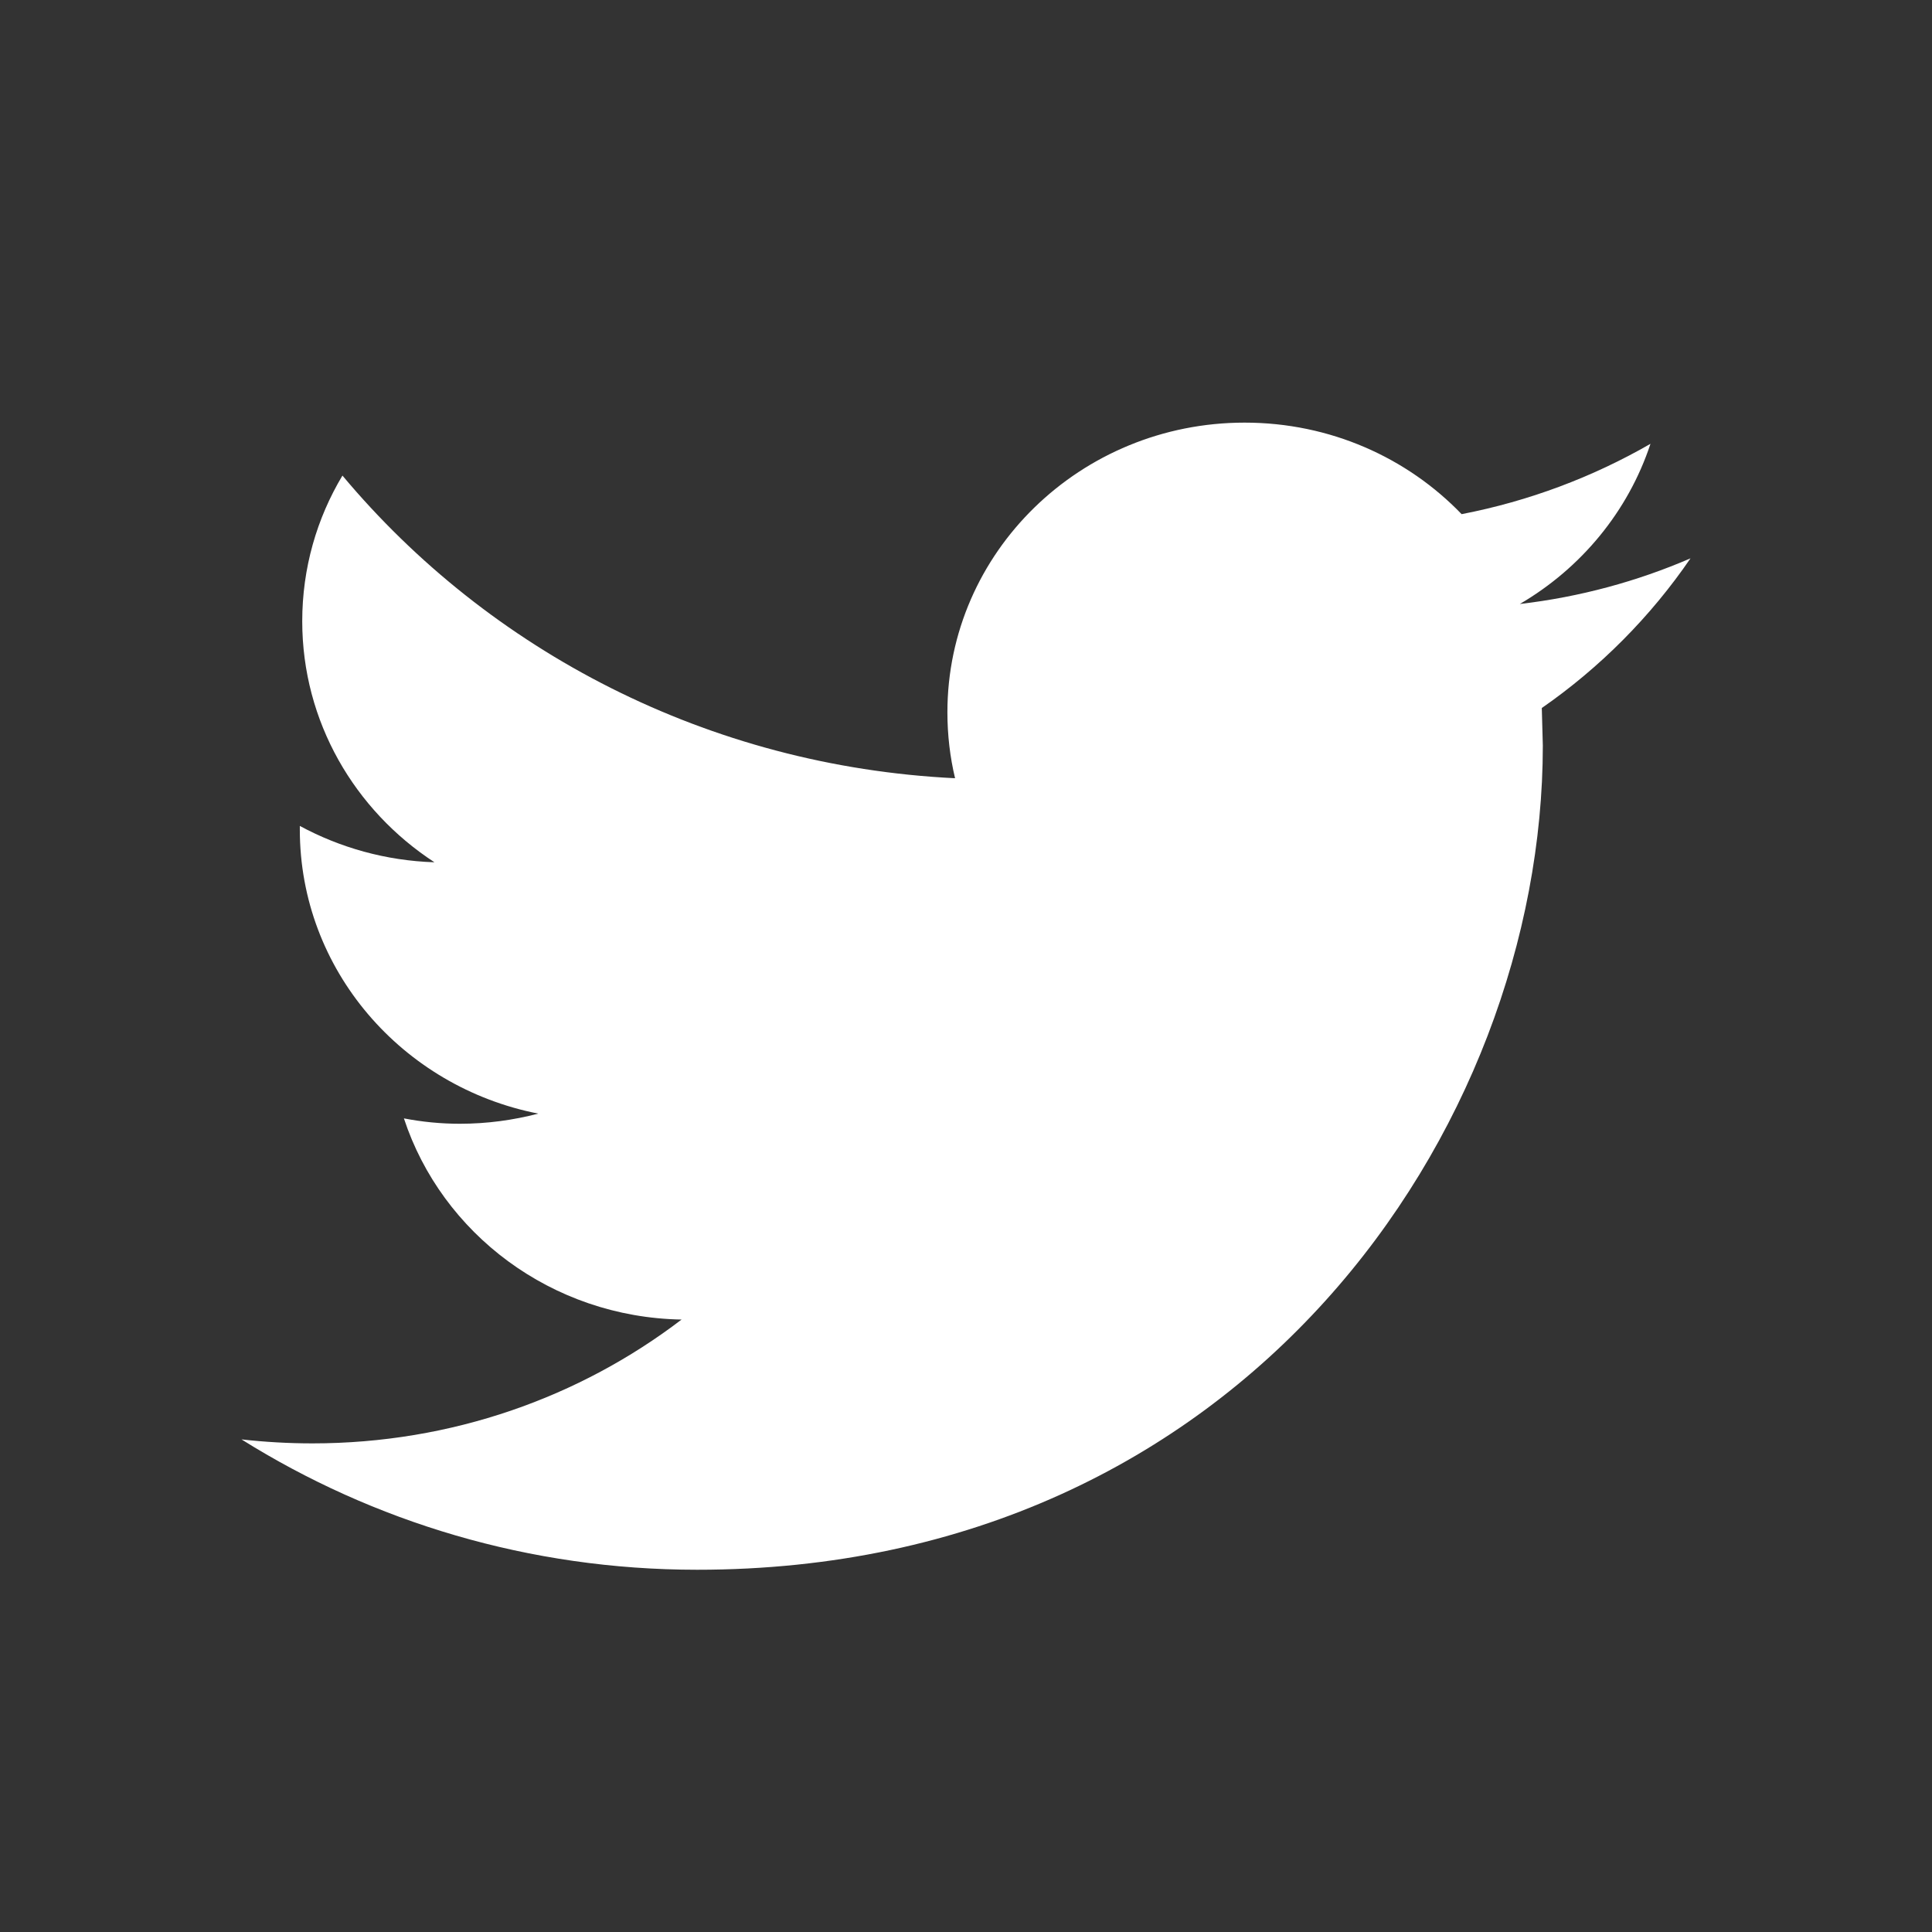 <?xml version="1.0" encoding="UTF-8"?>
<svg width="32px" height="32px" viewBox="0 0 32 32" version="1.1" xmlns="http://www.w3.org/2000/svg" xmlns:xlink="http://www.w3.org/1999/xlink">
    <rect x="0" y="0" width="32" height="32" fill="#333333" stroke="none"/>
    <!-- Generator: Sketch 45.1 (43504) - http://www.bohemiancoding.com/sketch -->
    <title>twitter</title>
    <desc>Created with Sketch.</desc>
    <defs></defs>
    <g id="Icons" stroke="none" stroke-width="1" fill="none" fill-rule="evenodd">
        <g id="twitter" fill-rule="nonzero" fill="#FFFFFF">
            <g id="twitter-logo-silhouette" transform="translate(4, 7)">
                <path d="M24,2.248 C23.117,2.629 22.169,2.888 21.173,3.004 C22.19,2.41 22.968,1.469 23.337,0.351 C22.383,0.9 21.33,1.299 20.209,1.516 C19.31,0.582 18.033,0 16.615,0 C13.896,0 11.692,2.149 11.692,4.797 C11.692,5.173 11.735,5.54 11.819,5.89 C7.728,5.69 4.1,3.78 1.672,0.877 C1.248,1.584 1.006,2.409 1.006,3.289 C1.006,4.954 1.876,6.422 3.196,7.282 C2.389,7.256 1.63,7.039 0.966,6.68 L0.966,6.74 C0.966,9.064 2.663,11.003 4.915,11.445 C4.502,11.553 4.067,11.613 3.617,11.613 C3.299,11.613 2.992,11.582 2.69,11.524 C3.317,13.431 5.135,14.818 7.289,14.856 C5.604,16.142 3.481,16.907 1.174,16.907 C0.777,16.907 0.385,16.884 0,16.841 C2.179,18.205 4.766,19 7.547,19 C16.603,19 21.554,11.689 21.554,5.348 L21.537,4.727 C22.505,4.055 23.342,3.21 24,2.248 Z" id="Shape"></path>
            </g>
        </g>
    </g>
</svg>